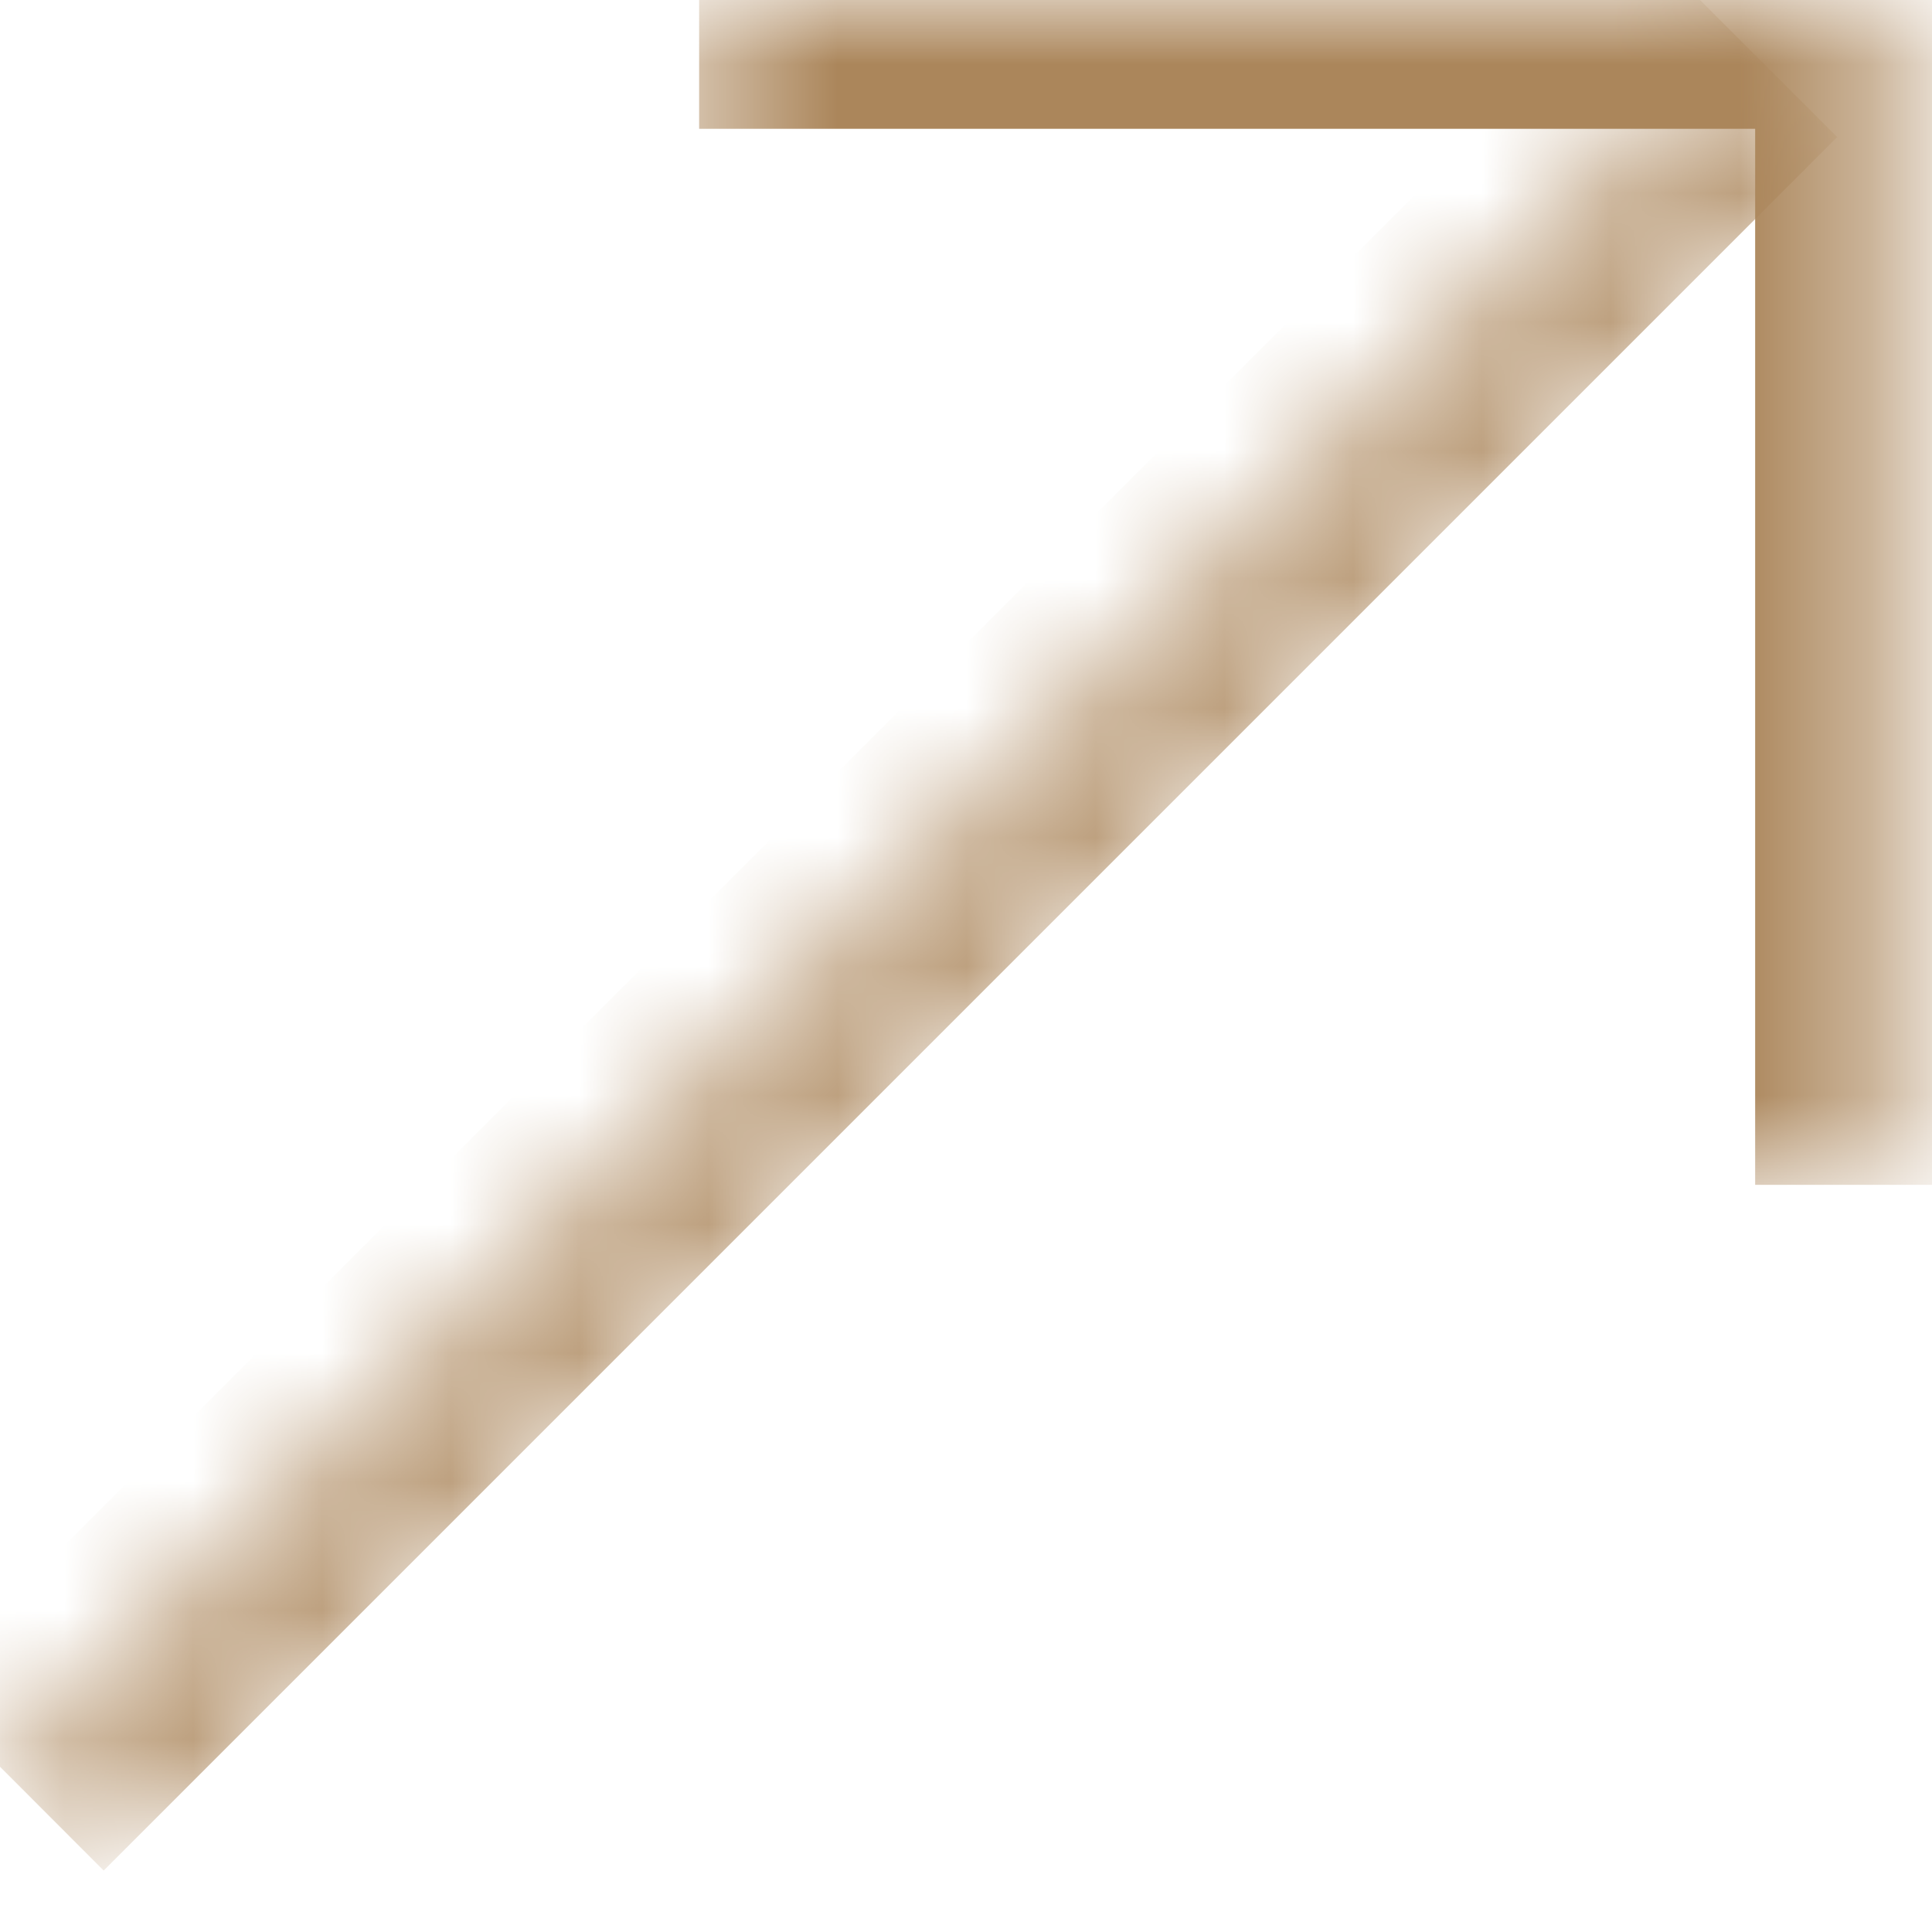 <?xml version="1.0" encoding="UTF-8"?>
<svg xmlns="http://www.w3.org/2000/svg" width="15" height="15" viewBox="0 0 15 15" fill="none">
  <mask id="path-1-inside-1_6677_5267" fill="white">
    <path d="M0.098 13.815L13.556 0.357L14.264 1.064L0.805 14.523L0.098 13.815Z"></path>
  </mask>
  <path d="M0.098 13.815L0.805 14.523L14.264 1.064L13.556 0.357L12.849 -0.35L-0.609 13.108L0.098 13.815Z" fill="#AB865B" mask="url(#path-1-inside-1_6677_5267)"></path>
  <mask id="path-3-inside-2_6677_5267" fill="white">
    <path d="M5.428 0L14.627 -2.01059e-07L14.627 9.199L5.428 9.199L5.428 0Z"></path>
  </mask>
  <path d="M14.627 -2.01059e-07L15.627 -2.22915e-07L15.627 -1L14.627 -1L14.627 -2.01059e-07ZM5.428 0L5.428 1L14.627 1L14.627 -2.01059e-07L14.627 -1L5.428 -1L5.428 0ZM14.627 -2.01059e-07L13.627 -1.79203e-07L13.627 9.199L14.627 9.199L15.627 9.199L15.627 -2.22915e-07L14.627 -2.01059e-07Z" fill="#AB865B" mask="url(#path-3-inside-2_6677_5267)"></path>
</svg>
